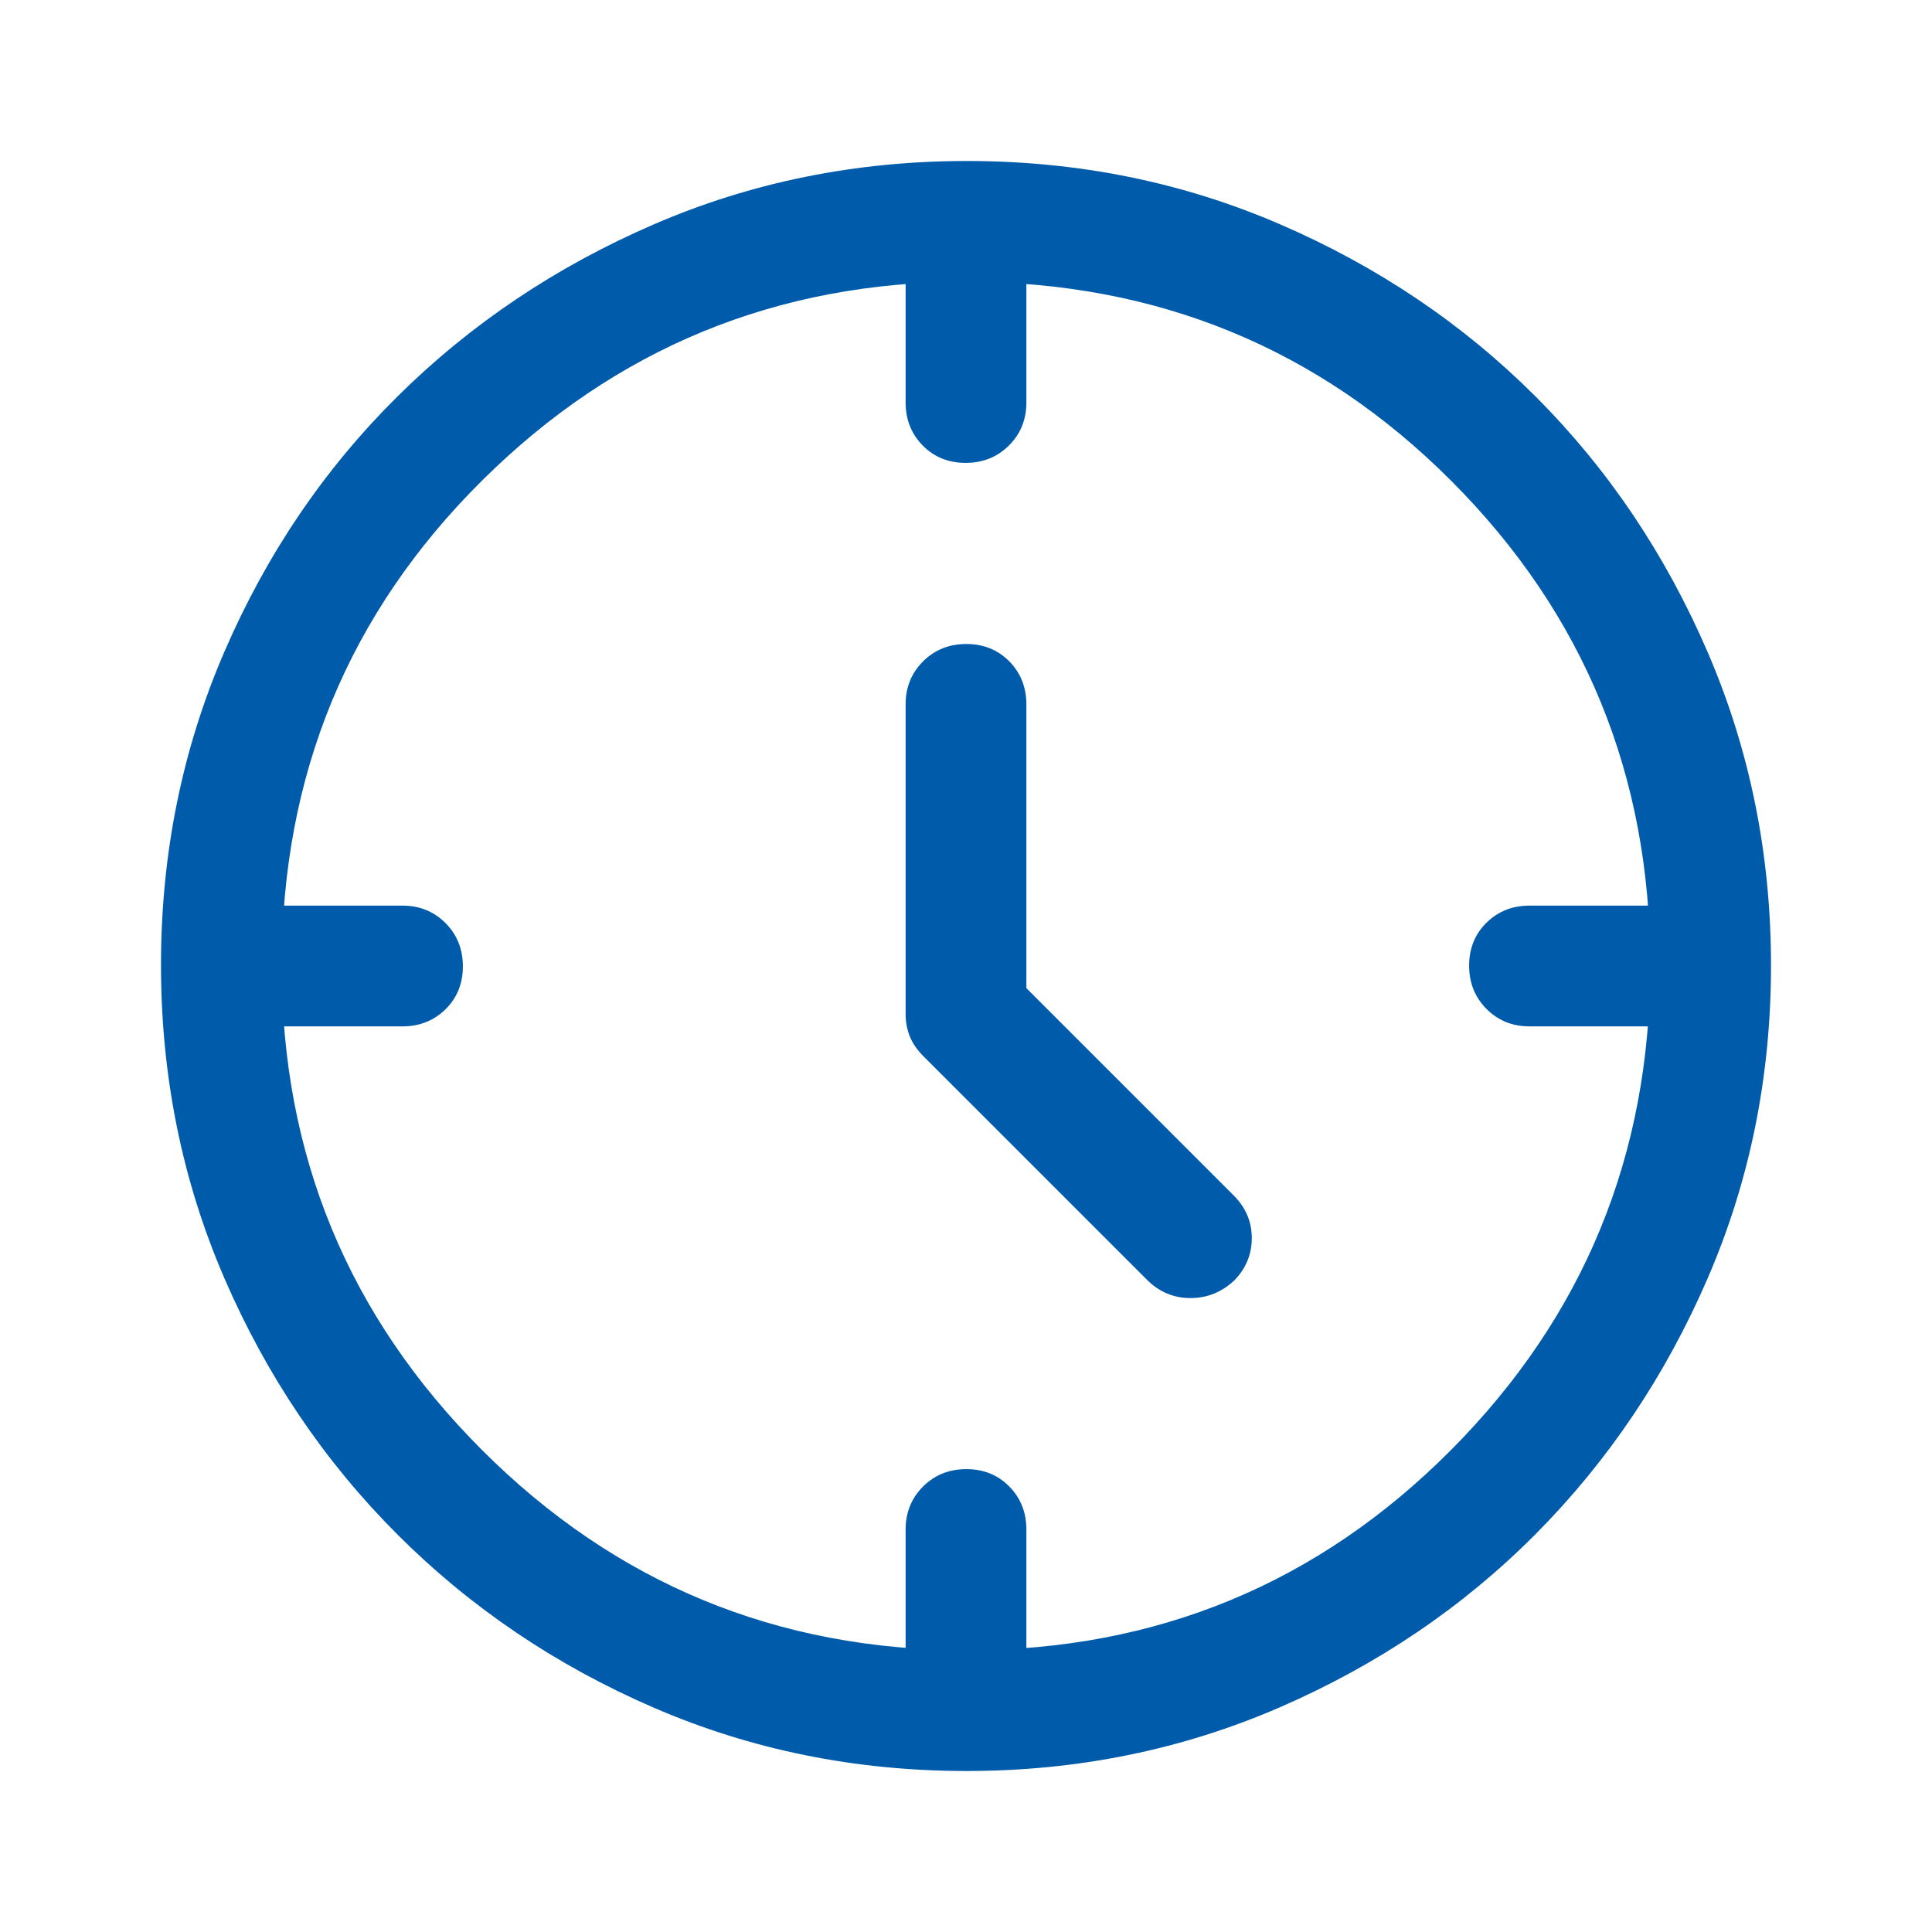 <svg width="48" height="48" viewBox="0 0 48 48" fill="none" xmlns="http://www.w3.org/2000/svg">
<mask id="mask0_2224_34571" style="mask-type:alpha" maskUnits="userSpaceOnUse" x="0" y="0" width="48" height="48">
<rect width="48" height="48" fill="#D9D9D9"/>
</mask>
<g mask="url(#mask0_2224_34571)">
<path d="M25.5 24.55L30.65 29.7C30.95 30 31.1 30.353 31.1 30.758C31.1 31.163 30.956 31.513 30.669 31.808C30.357 32.103 29.992 32.25 29.577 32.25C29.161 32.25 28.802 32.1 28.5 31.8L22.95 26.25C22.783 26.083 22.667 25.913 22.6 25.739C22.533 25.565 22.5 25.386 22.5 25.2V17.5C22.5 17.075 22.645 16.719 22.934 16.431C23.223 16.144 23.581 16 24.009 16C24.436 16 24.792 16.144 25.075 16.431C25.358 16.719 25.5 17.075 25.5 17.5V24.55ZM23.991 11.5C23.564 11.5 23.208 11.356 22.925 11.069C22.642 10.781 22.5 10.425 22.5 10V7H25.5V10C25.5 10.425 25.355 10.781 25.066 11.069C24.777 11.356 24.419 11.5 23.991 11.5ZM36.5 23.991C36.5 23.564 36.644 23.208 36.931 22.925C37.219 22.642 37.575 22.5 38 22.5H41V25.5H38C37.575 25.5 37.219 25.355 36.931 25.066C36.644 24.777 36.5 24.419 36.5 23.991ZM24.009 36.5C24.436 36.5 24.792 36.644 25.075 36.931C25.358 37.219 25.5 37.575 25.5 38V41H22.5V38C22.5 37.575 22.645 37.219 22.934 36.931C23.223 36.644 23.581 36.5 24.009 36.5ZM11.5 24.009C11.5 24.436 11.356 24.792 11.069 25.075C10.781 25.358 10.425 25.5 10 25.5H7V22.5H10C10.425 22.5 10.781 22.645 11.069 22.934C11.356 23.223 11.5 23.581 11.5 24.009ZM24.013 44C21.256 44 18.664 43.475 16.238 42.425C13.813 41.375 11.692 39.942 9.875 38.125C8.058 36.308 6.625 34.186 5.575 31.758C4.525 29.33 4 26.736 4 23.975C4 21.214 4.525 18.62 5.575 16.192C6.625 13.764 8.058 11.65 9.875 9.85C11.692 8.05 13.814 6.625 16.242 5.575C18.67 4.525 21.264 4 24.025 4C26.786 4 29.38 4.525 31.808 5.575C34.236 6.625 36.35 8.05 38.15 9.85C39.95 11.65 41.375 13.767 42.425 16.2C43.475 18.633 44 21.229 44 23.987C44 26.744 43.475 29.336 42.425 31.762C41.375 34.187 39.95 36.305 38.15 38.116C36.35 39.926 34.233 41.36 31.8 42.416C29.367 43.472 26.771 44 24.013 44ZM41 23.975C41 19.258 39.353 15.25 36.059 11.95C32.766 8.65 28.746 7 24 7C19.3 7 15.292 8.647 11.975 11.941C8.658 15.234 7 19.254 7 24C7 28.7 8.658 32.708 11.975 36.025C15.292 39.342 19.308 41 24.025 41C28.742 41 32.75 39.342 36.05 36.025C39.35 32.708 41 28.692 41 23.975Z" fill="#005BAB"/>
</g>
</svg>
